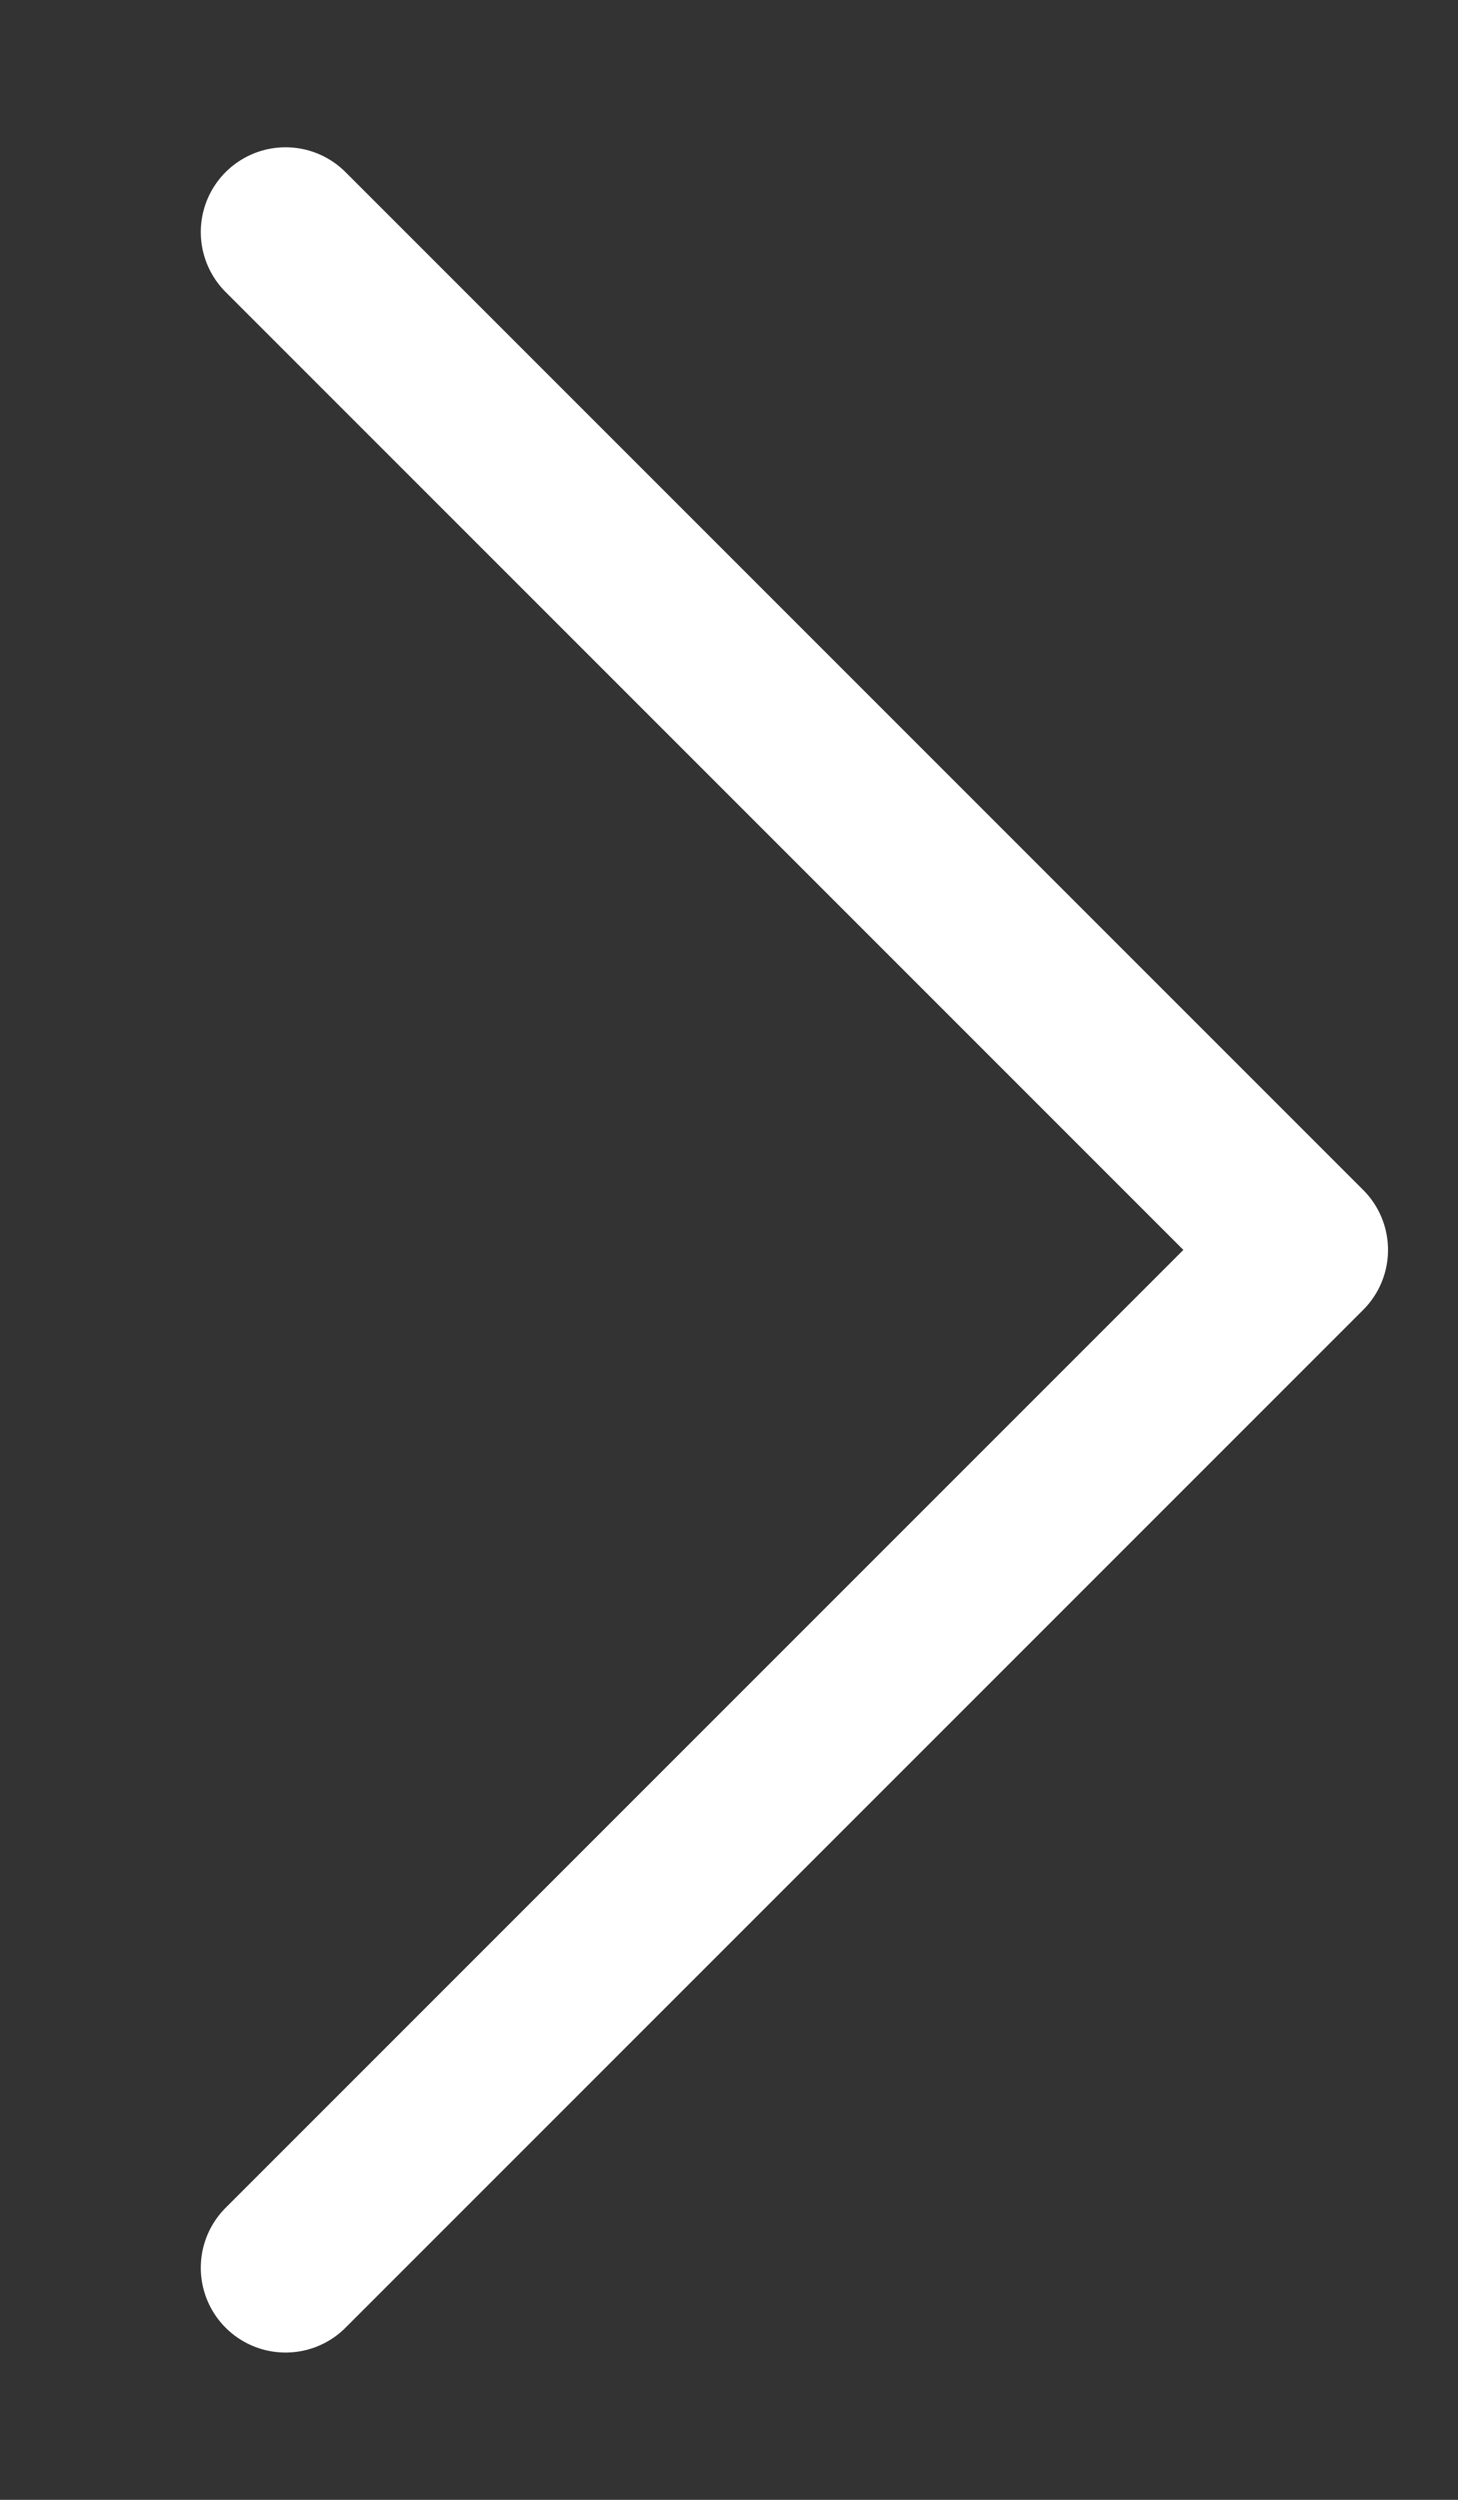 <?xml version="1.0" encoding="UTF-8"?>
<svg xmlns="http://www.w3.org/2000/svg" width="7" height="12" viewBox="0 0 7 12" fill="none">
  <rect x="0" y="0" width="7" height="12" fill="#333333" stroke="none"/>
  <path d="M1.371 1.114L6.257 6L1.371 10.886" stroke="white" stroke-width="0.814" stroke-linecap="round" stroke-linejoin="round"></path>
</svg>
